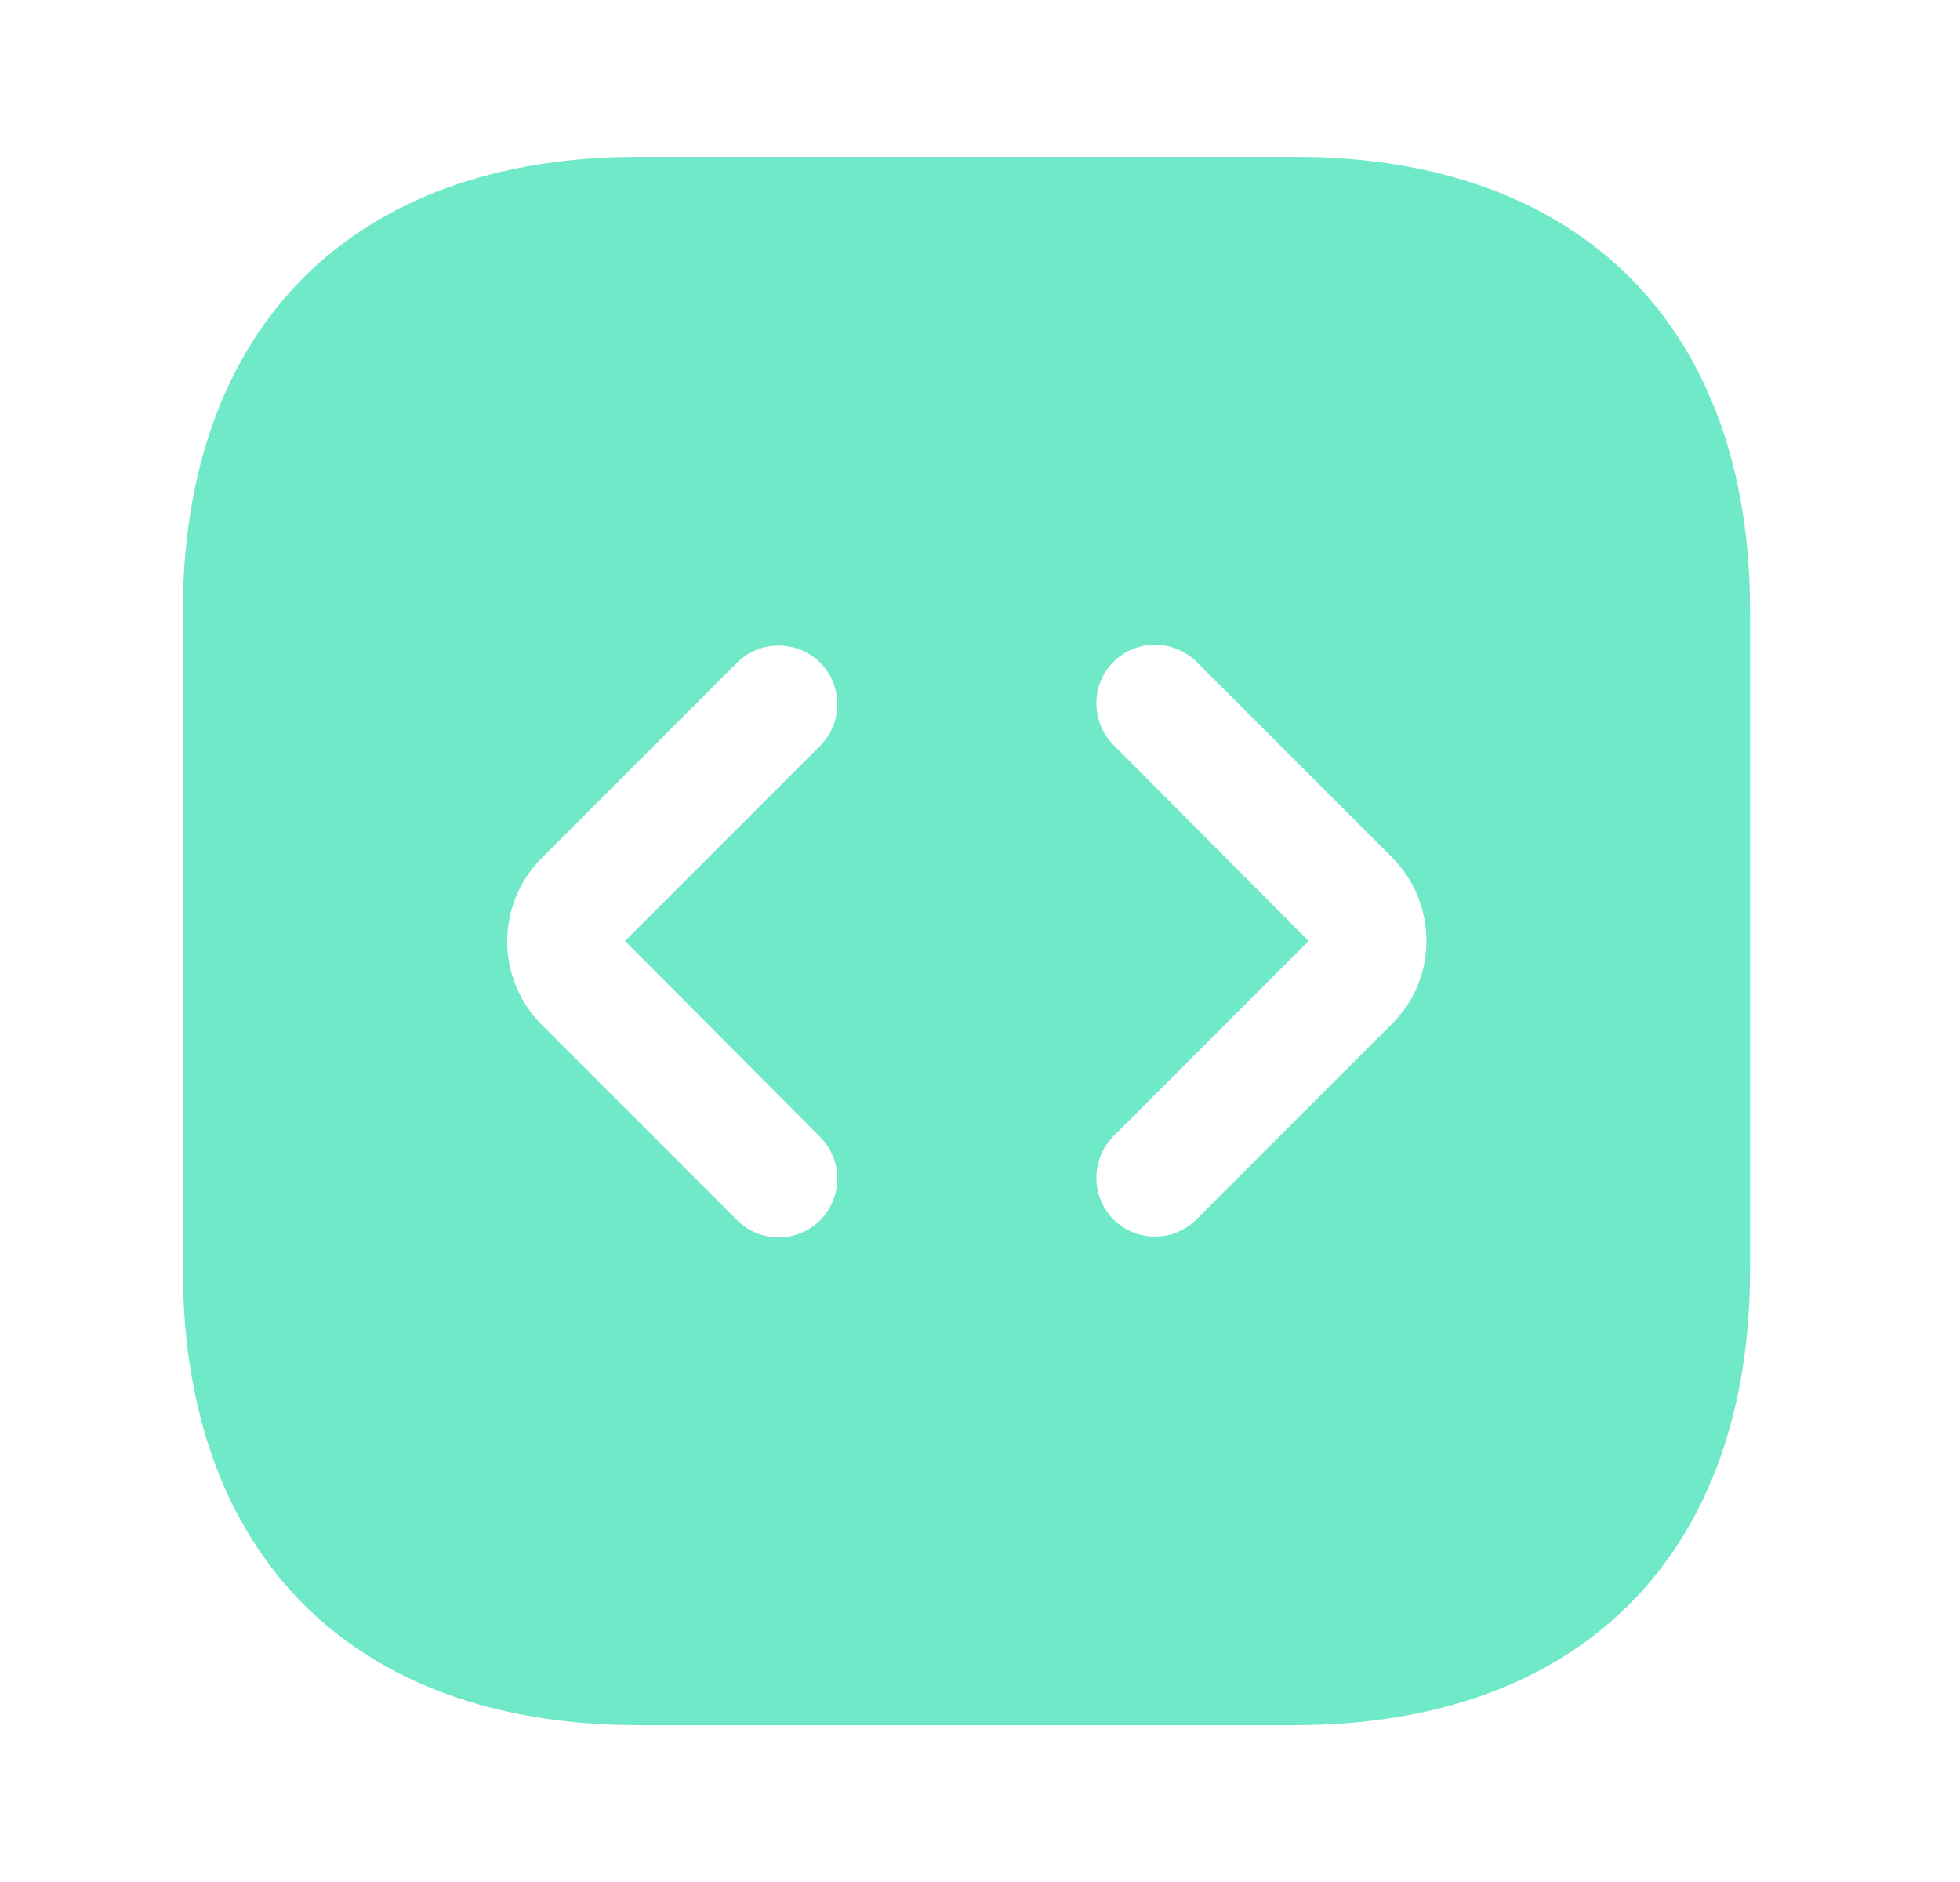 <svg width="25" height="24" viewBox="0 0 25 24" fill="none" xmlns="http://www.w3.org/2000/svg">
<path d="M16.522 2H8.142C4.502 2 2.332 4.17 2.332 7.81V16.18C2.332 19.83 4.502 22 8.142 22H16.512C20.152 22 22.322 19.83 22.322 16.19V7.81C22.332 4.17 20.162 2 16.522 2ZM10.462 14.5C10.752 14.79 10.752 15.27 10.462 15.56C10.312 15.71 10.122 15.78 9.932 15.78C9.742 15.78 9.552 15.71 9.402 15.56L6.912 13.07C6.322 12.48 6.322 11.53 6.912 10.94L9.402 8.45C9.692 8.16 10.172 8.16 10.462 8.45C10.752 8.74 10.752 9.22 10.462 9.51L7.972 12L10.462 14.5ZM17.752 13.06L15.262 15.55C15.112 15.7 14.922 15.77 14.732 15.77C14.542 15.77 14.352 15.7 14.202 15.55C13.912 15.26 13.912 14.78 14.202 14.49L16.692 12L14.202 9.5C13.912 9.21 13.912 8.73 14.202 8.44C14.492 8.15 14.972 8.15 15.262 8.44L17.752 10.93C18.342 11.52 18.342 12.48 17.752 13.06Z" fill="#70E9C9"/>
</svg>
